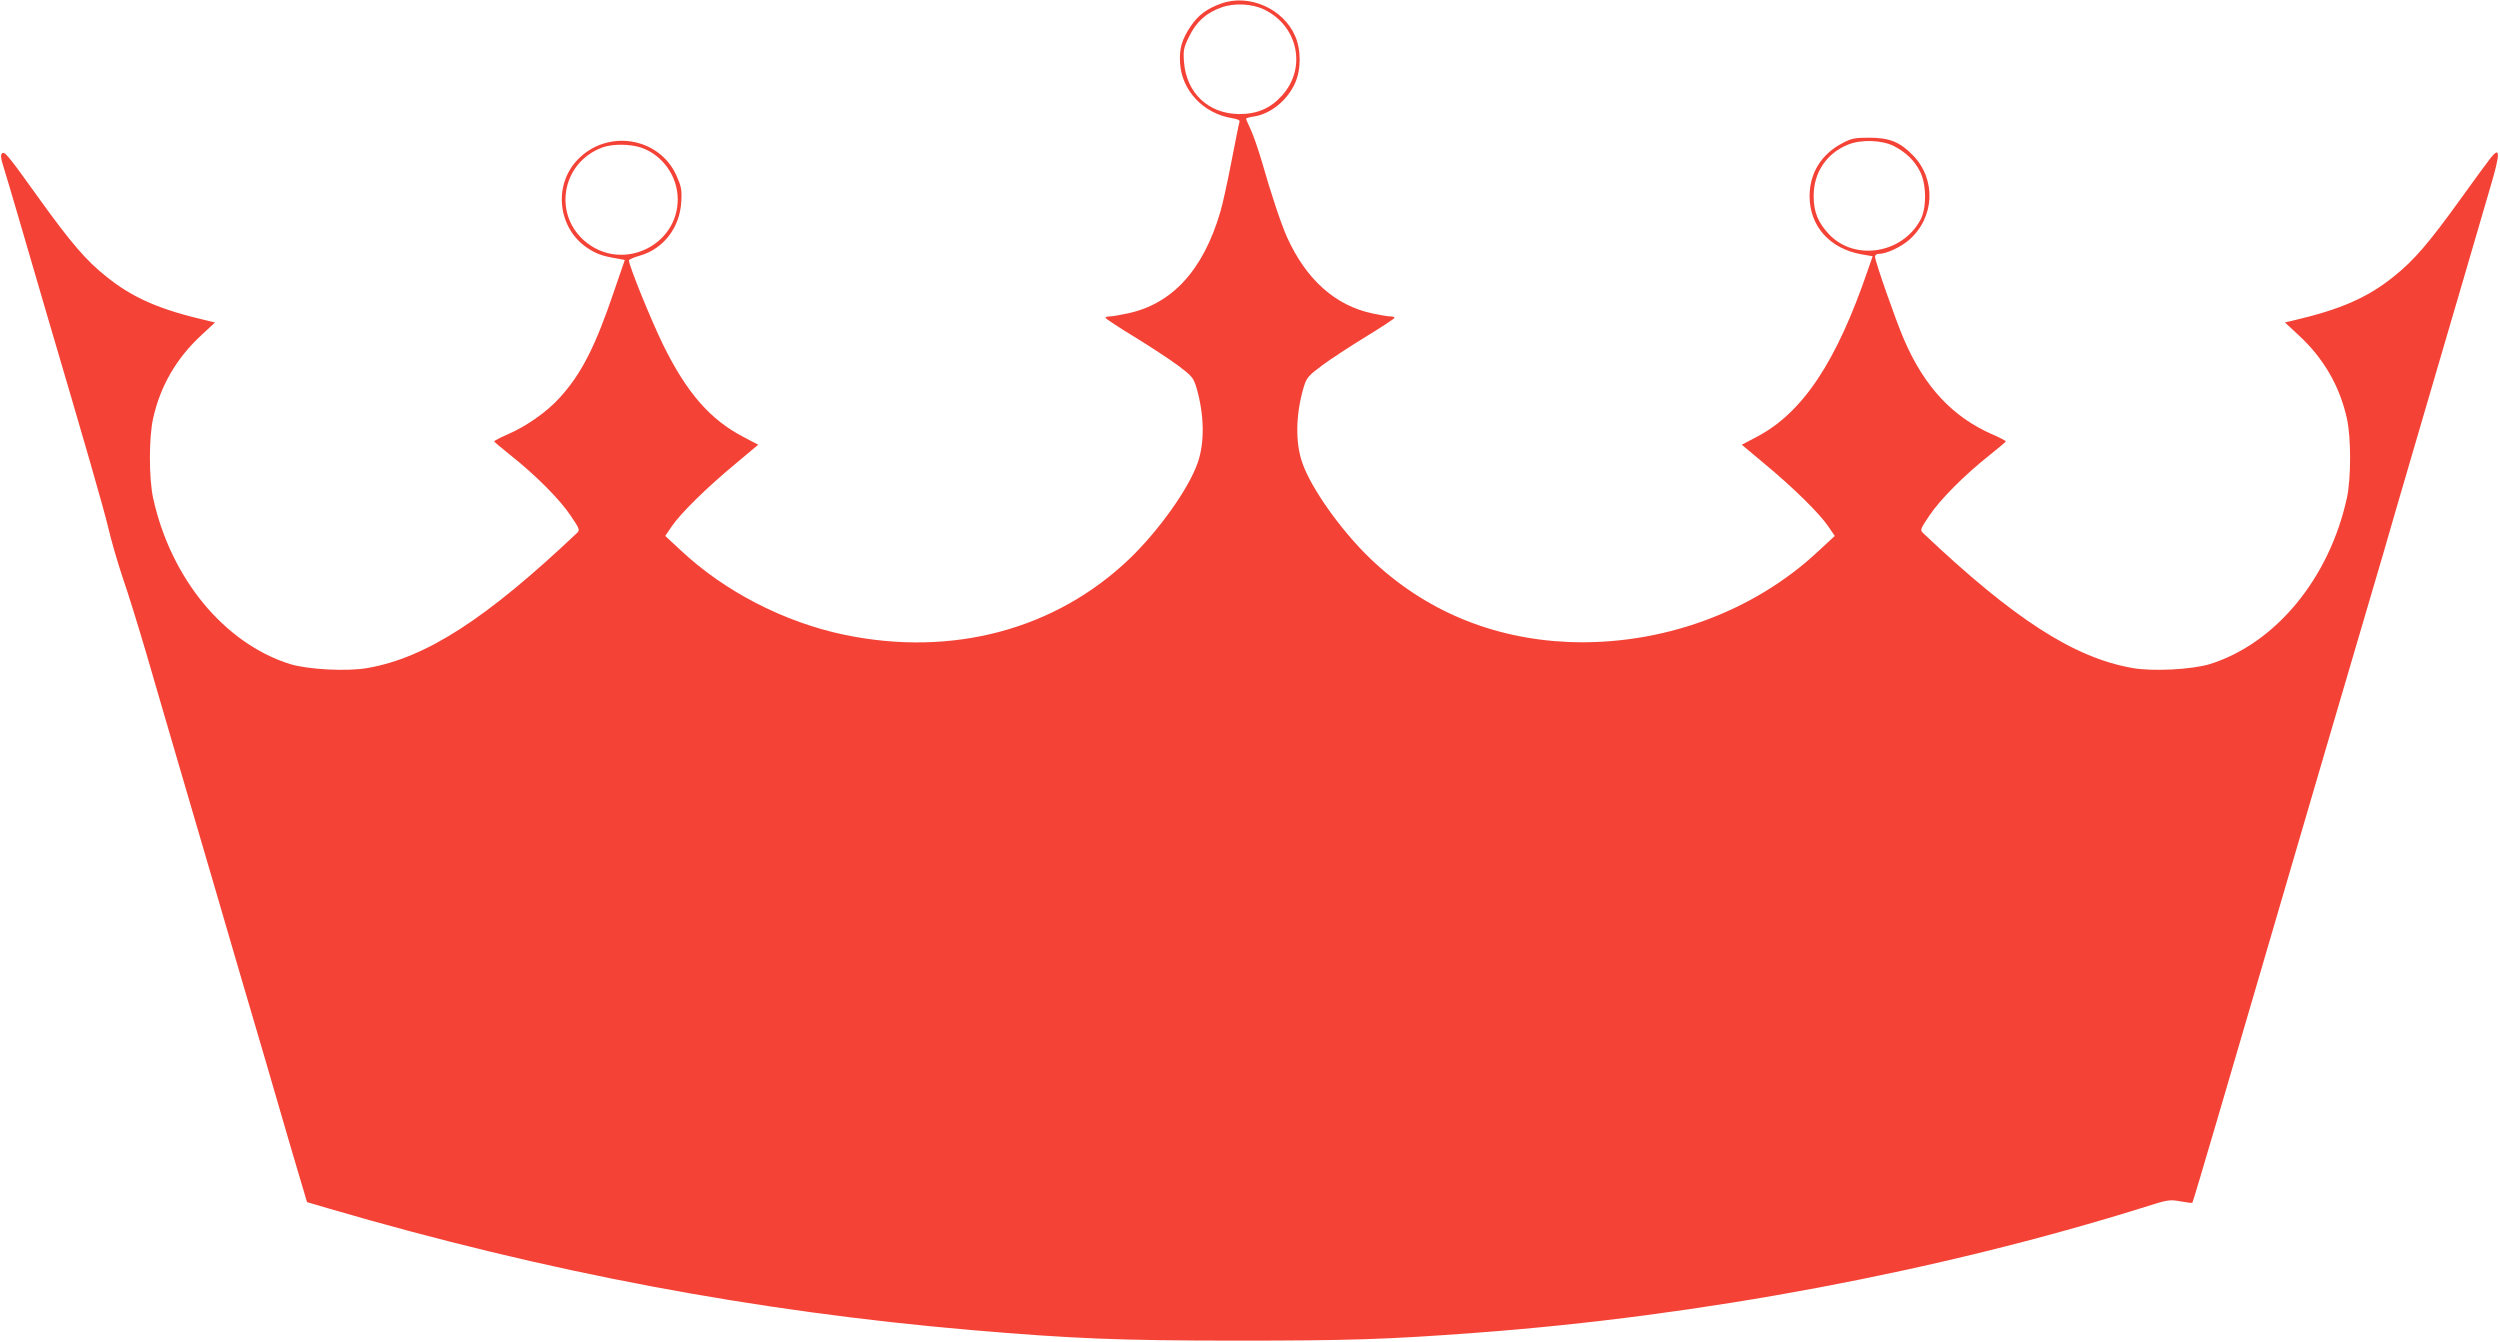 <?xml version="1.0" standalone="no"?>
<!DOCTYPE svg PUBLIC "-//W3C//DTD SVG 20010904//EN"
 "http://www.w3.org/TR/2001/REC-SVG-20010904/DTD/svg10.dtd">
<svg version="1.0" xmlns="http://www.w3.org/2000/svg"
 width="1280pt" height="687pt" viewBox="0 0 1280 687"
 preserveAspectRatio="xMidYMid meet">
<g transform="translate(0,687) scale(0.1,-0.1)"
fill="#f44336" stroke="none">
<path d="M6253 6852 c-74 -26 -119 -60 -157 -117 -45 -67 -59 -114 -54 -189 9
-140 119 -257 266 -281 31 -5 42 -11 38 -20 -3 -8 -21 -99 -41 -202 -20 -103
-45 -219 -57 -258 -87 -297 -246 -472 -476 -520 -37 -8 -77 -15 -89 -15 -13 0
-23 -3 -23 -7 1 -5 67 -48 147 -97 80 -49 181 -115 224 -147 71 -53 79 -63 94
-111 41 -139 44 -283 7 -388 -46 -132 -199 -347 -349 -491 -379 -363 -908
-504 -1460 -389 -307 64 -613 222 -835 430 l-82 76 34 50 c45 66 180 199 324
318 l118 99 -74 39 c-172 89 -292 227 -413 473 -62 127 -175 405 -175 432 0 4
26 16 59 25 119 35 202 144 209 274 4 62 0 80 -24 134 -88 198 -354 241 -506
83 -127 -131 -102 -352 50 -453 45 -30 79 -42 154 -54 l37 -7 -54 -157 c-97
-287 -168 -426 -280 -549 -64 -71 -170 -146 -268 -188 -37 -16 -67 -32 -67
-35 1 -3 38 -34 83 -70 129 -102 254 -228 308 -309 48 -71 49 -75 32 -91 -464
-439 -770 -637 -1070 -690 -104 -19 -307 -8 -398 20 -337 106 -611 439 -701
850 -22 101 -22 311 0 408 37 166 119 307 245 424 l72 67 -38 9 c-247 57 -384
117 -520 227 -103 82 -180 172 -344 400 -164 229 -176 242 -189 229 -7 -7 -6
-24 4 -55 8 -24 51 -170 96 -324 45 -154 103 -354 130 -445 194 -657 293
-1000 315 -1095 14 -60 47 -175 74 -255 28 -80 81 -253 120 -385 38 -132 120
-411 181 -620 61 -209 138 -470 170 -580 32 -110 91 -310 130 -445 40 -135 96
-326 125 -425 29 -99 89 -306 134 -460 l83 -280 116 -34 c1109 -324 2172 -525
3287 -621 516 -44 759 -54 1360 -54 567 0 766 6 1220 40 1151 85 2375 315
3426 644 118 38 129 39 183 29 32 -6 59 -9 61 -7 2 2 58 190 125 418 67 228
143 489 170 580 27 91 81 275 120 410 39 135 93 319 120 410 27 91 103 352
170 580 67 228 157 534 200 680 43 146 108 366 143 490 36 124 116 396 177
605 126 431 230 783 300 1025 51 172 52 212 5 155 -14 -17 -83 -111 -154 -210
-164 -228 -241 -318 -344 -400 -136 -110 -275 -170 -520 -227 l-38 -9 72 -67
c126 -117 208 -258 245 -424 22 -97 22 -307 0 -408 -90 -411 -364 -744 -701
-850 -91 -28 -294 -39 -398 -20 -300 53 -606 251 -1070 690 -17 16 -16 20 32
91 54 81 179 207 308 309 45 36 82 67 83 70 0 3 -30 19 -67 35 -205 89 -351
245 -455 488 -42 97 -148 400 -148 423 0 8 8 14 18 14 40 0 113 34 157 72 131
115 139 310 19 433 -66 68 -120 90 -224 90 -73 0 -92 -4 -135 -27 -110 -57
-170 -154 -170 -274 1 -153 104 -267 265 -296 l58 -10 -23 -66 c-162 -476
-336 -737 -573 -860 l-74 -39 118 -99 c144 -119 279 -252 324 -318 l34 -50
-82 -76 c-335 -315 -807 -486 -1282 -467 -391 17 -737 162 -1013 426 -150 144
-303 359 -349 491 -37 105 -34 249 7 388 15 48 23 58 94 111 43 32 144 98 224
147 80 49 146 92 147 97 0 4 -10 7 -22 7 -13 0 -53 7 -90 15 -191 40 -341 174
-439 392 -31 70 -81 220 -129 388 -18 61 -43 133 -56 161 -13 28 -24 53 -24
56 0 3 19 9 43 12 84 14 169 83 208 171 31 69 31 171 0 241 -61 140 -236 217
-378 166z m220 -31 c173 -84 218 -298 92 -439 -60 -67 -128 -96 -220 -96 -158
1 -271 108 -283 267 -4 60 -2 73 27 131 36 75 88 121 165 148 65 24 158 19
219 -11z m3224 -699 c62 -32 105 -74 133 -129 34 -65 35 -188 3 -248 -92 -173
-334 -213 -466 -77 -58 61 -81 116 -81 197 -1 121 66 221 177 265 68 27 173
23 234 -8z m-6414 -8 c109 -37 187 -147 187 -264 0 -235 -275 -369 -463 -225
-180 138 -135 414 80 491 52 18 140 17 196 -2z"/>
</g>
</svg>
